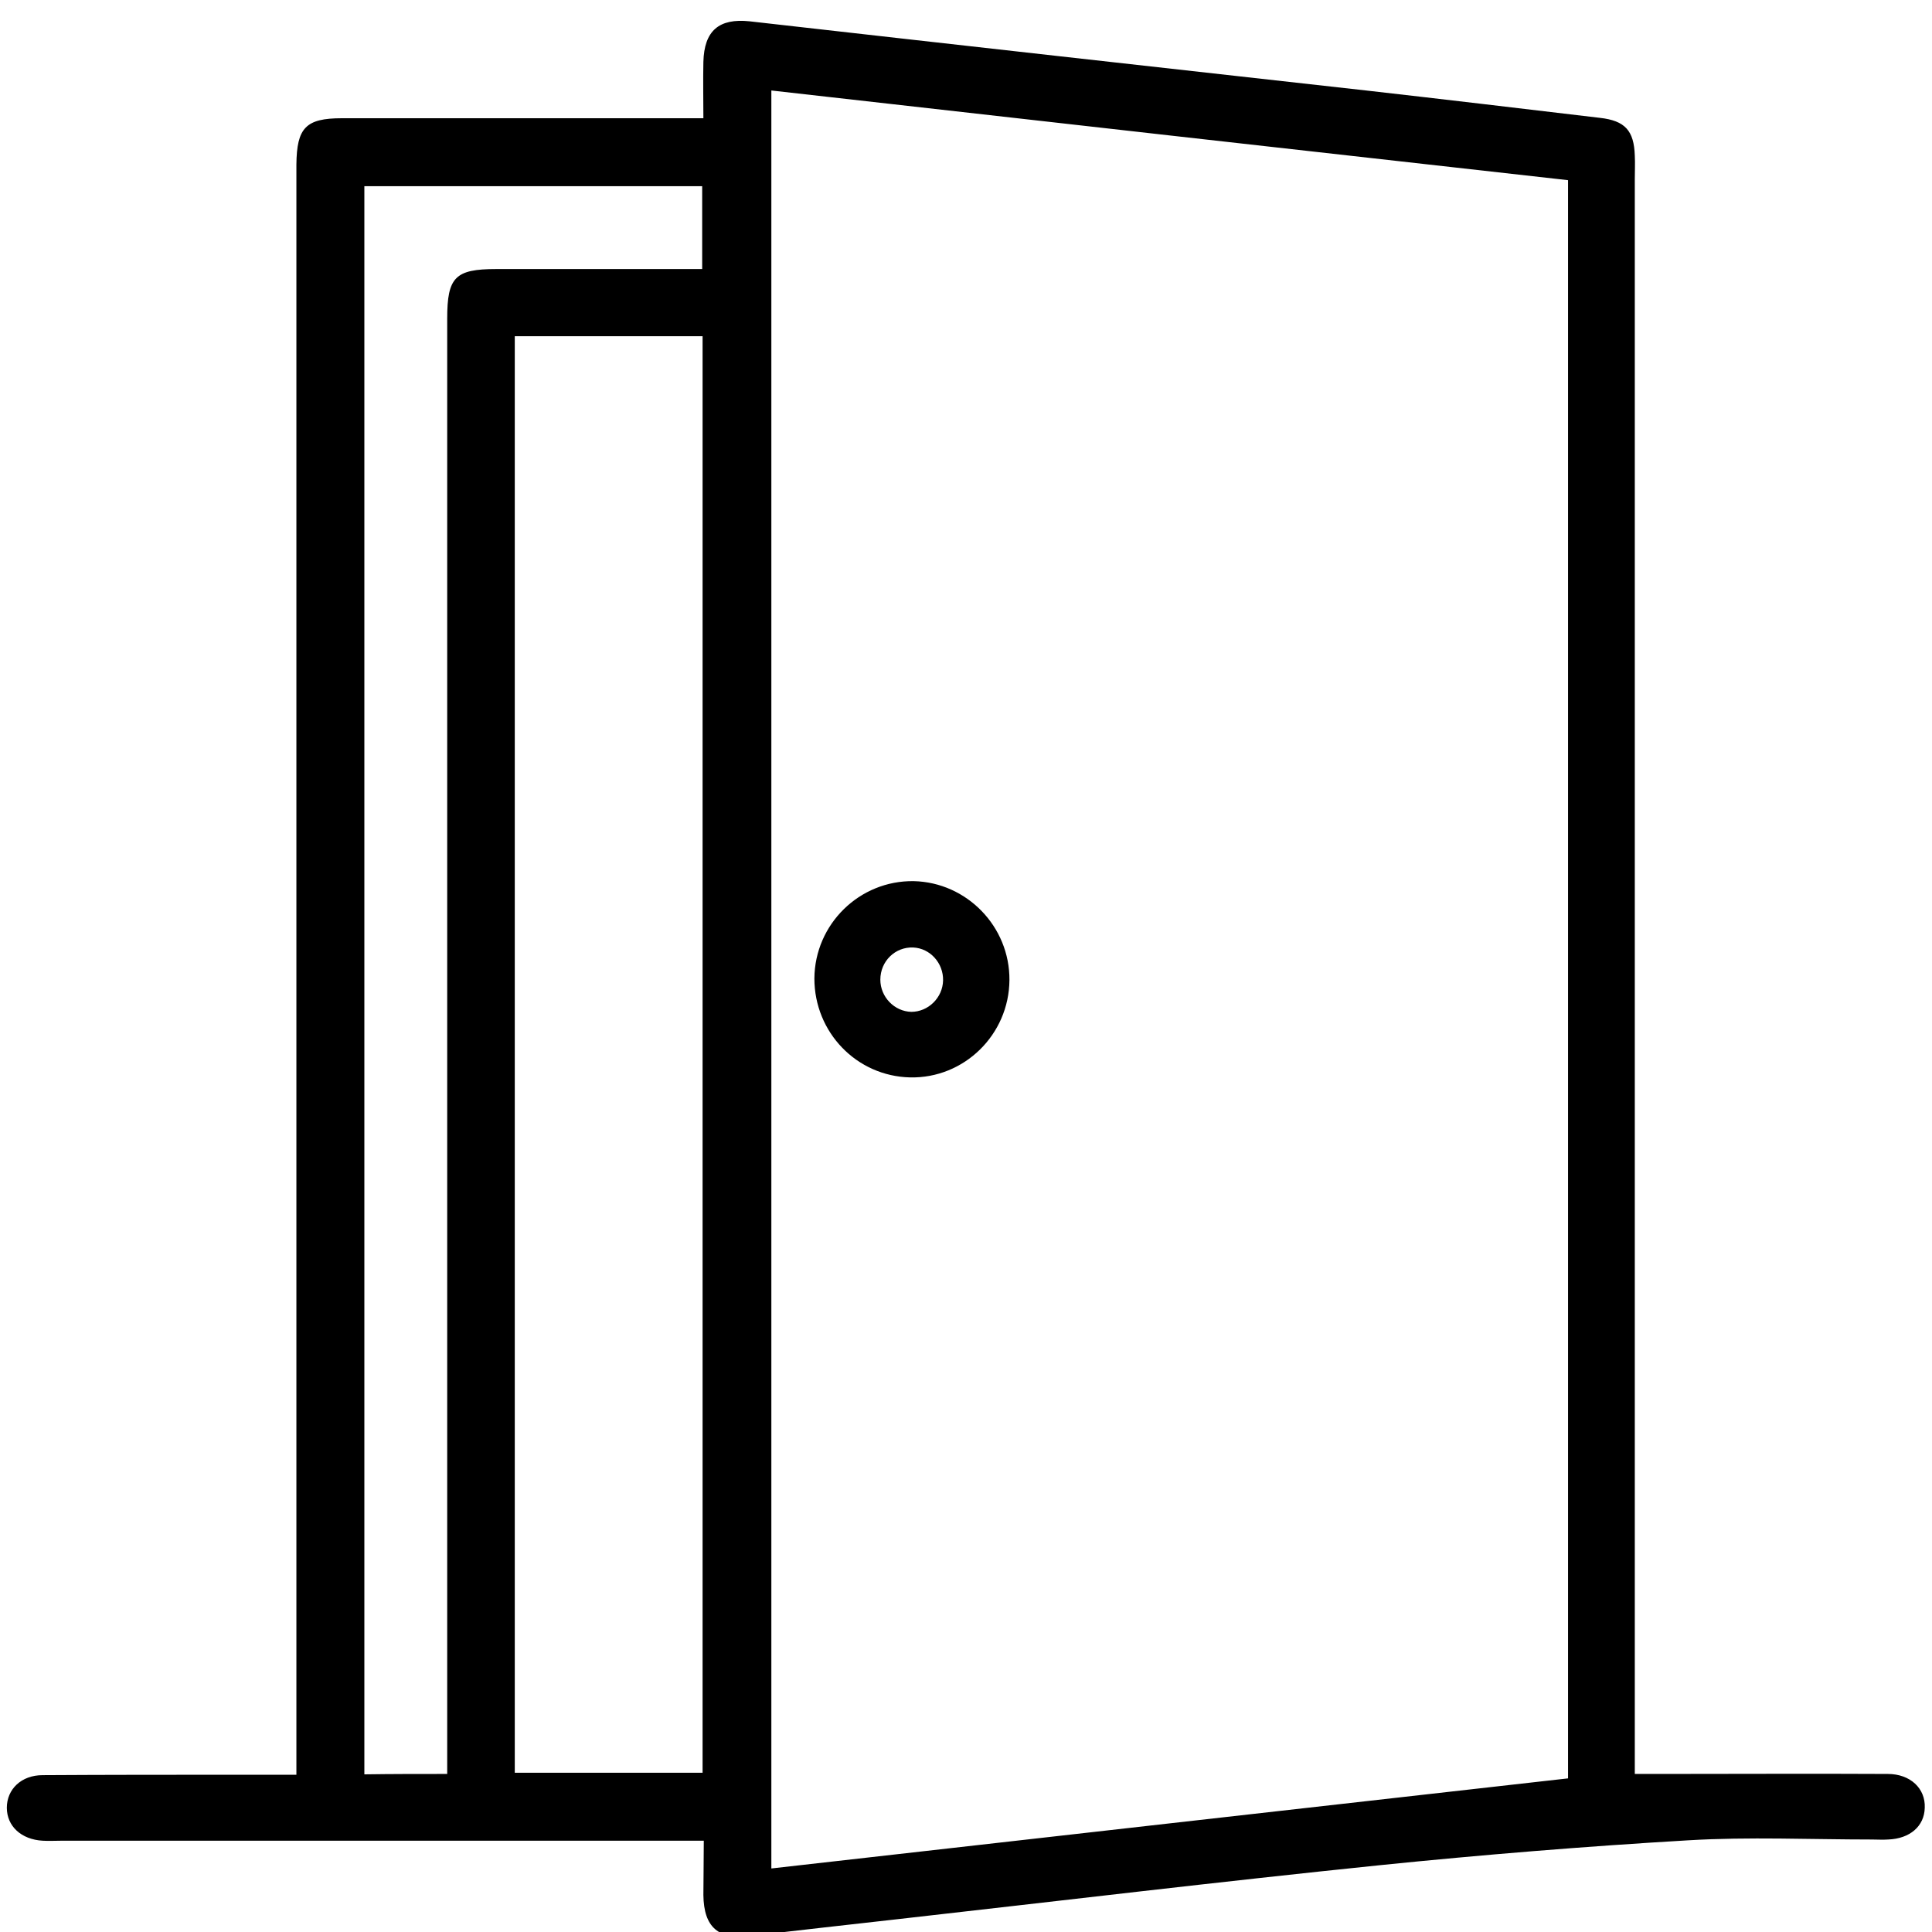 <?xml version="1.0" encoding="utf-8"?>
<!-- Generator: Adobe Illustrator 28.2.0, SVG Export Plug-In . SVG Version: 6.00 Build 0)  -->
<svg version="1.1" id="Layer_1" xmlns="http://www.w3.org/2000/svg" xmlns:xlink="http://www.w3.org/1999/xlink" x="0px" y="0px"
	 viewBox="0 0 480.4 480.4" style="enable-background:new 0 0 480.4 480.4;" xml:space="preserve">
<g>
	<path d="M175,457.7c-3,0-5.3,0-7.6,0c-50.7,0-101.4,0-152.1,0c-1.6,0-3.1,0.1-4.7,0c-5.3-0.3-8.9-3.6-8.9-8.2
		c0-4.6,3.6-8.1,8.9-8.1c16.2-0.1,32.4-0.1,48.5-0.1c4.6,0,9.3,0,14.6,0c0-3,0-5.5,0-8c0-129.2,0-258.5,0-387.7c0-1.6,0-3.1,0-4.7
		c0.1-9.1,2.3-11.5,11.3-11.5c27.5,0,55,0,82.5,0c2.1,0,4.3,0,7.4,0c0-4.9-0.1-9.4,0-14c0.2-7.8,3.9-10.9,11.5-10.1
		c51.1,5.8,102.2,11.5,153.3,17.2c19.4,2.2,38.7,4.5,58.1,6.8c6.3,0.7,8.5,3.2,8.7,9.4c0.1,1.9,0,3.9,0,5.8c0,129.4,0,258.9,0,388.3
		c0,2.5,0,5,0,8.3c2.6,0,4.6,0,6.7,0c18.7,0,37.4-0.1,56.2,0c5.6,0,9.4,3.6,9.2,8.4c-0.1,4.6-3.7,7.7-9.1,7.9c-1.4,0.1-2.7,0-4.1,0
		c-15.2,0-30.5-0.7-45.6,0.2c-25.6,1.5-51.3,3.6-76.8,6.2c-39.9,4.1-79.8,8.9-119.7,13.4c-12.2,1.4-24.4,2.7-36.6,4.2
		c-8,1-11.7-2.1-11.8-10.2C174.9,467.2,175,462.9,175,457.7z M191.8,22.5c0,147.7,0,294.7,0,442.1c66.4-7.5,132.3-15,198.1-22.4
		c0-132.8,0-264.9,0-397.4C323.8,37.4,258.1,30,191.8,22.5z M128,83.6c0,119.4,0,238.3,0,357.2c15.8,0,31.3,0,46.7,0
		c0-119.3,0-238.1,0-357.2C159.1,83.6,143.8,83.6,128,83.6z M111.2,441.1c0-3.1,0-5.6,0-8.1c0-117.9,0-235.8,0-353.8
		c0-10.3,2-12.3,12.2-12.3c14.4,0,28.9,0,43.3,0c2.6,0,5.3,0,7.9,0c0-7.4,0-14,0-20.6c-28.3,0-56.2,0-84,0c0,131.9,0,263.3,0,394.9
		C97.5,441.1,103.9,441.1,111.2,441.1z"/>
	<path d="M251,243.7c-0.1,13.6-11.3,24.5-24.7,24.2c-13.3-0.3-23.8-11.2-23.8-24.6c0.1-13.5,11.2-24.4,24.7-24.2
		C240.4,219.4,251.1,230.4,251,243.7z M234.5,243.8c0.1-4.3-3.2-8-7.4-8.2c-4.5-0.2-8.2,3.4-8.2,8c0,4.3,3.5,7.9,7.7,8
		C230.8,251.6,234.4,248.1,234.5,243.8z"/>
</g>
</svg>

